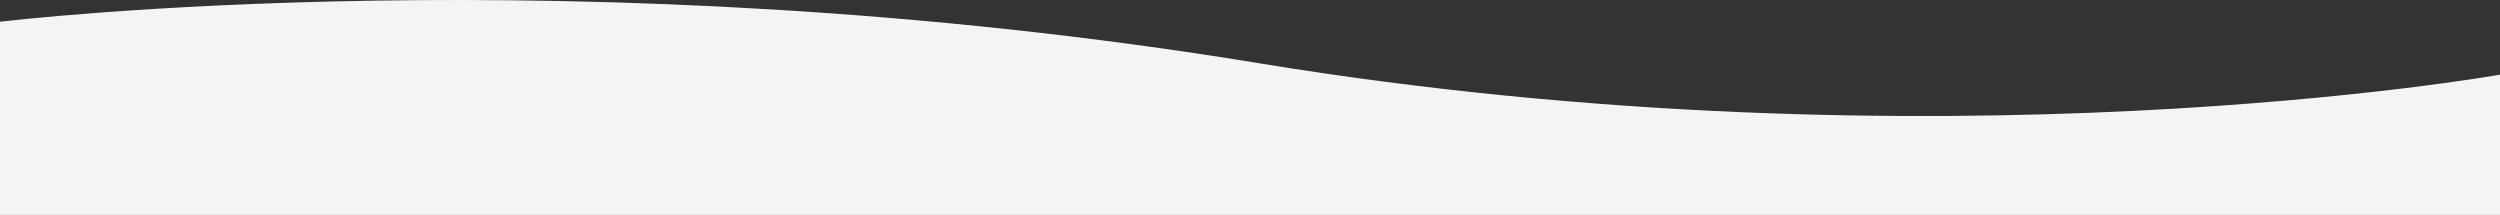 <svg xmlns="http://www.w3.org/2000/svg" width="1920" height="165.064" viewBox="0 0 1920 165.064">
  <rect x="0" y="0" width="1920" height="165.064" fill="#333333" stroke="none"/>
  <path id="Caminho_23" data-name="Caminho 23" d="M0,16.7S444.681-37.162,967.018,48.587,1920,57.325,1920,57.325V165.064H0Z" transform="translate(0 0)" fill="#f4f4f4"/>
</svg>
